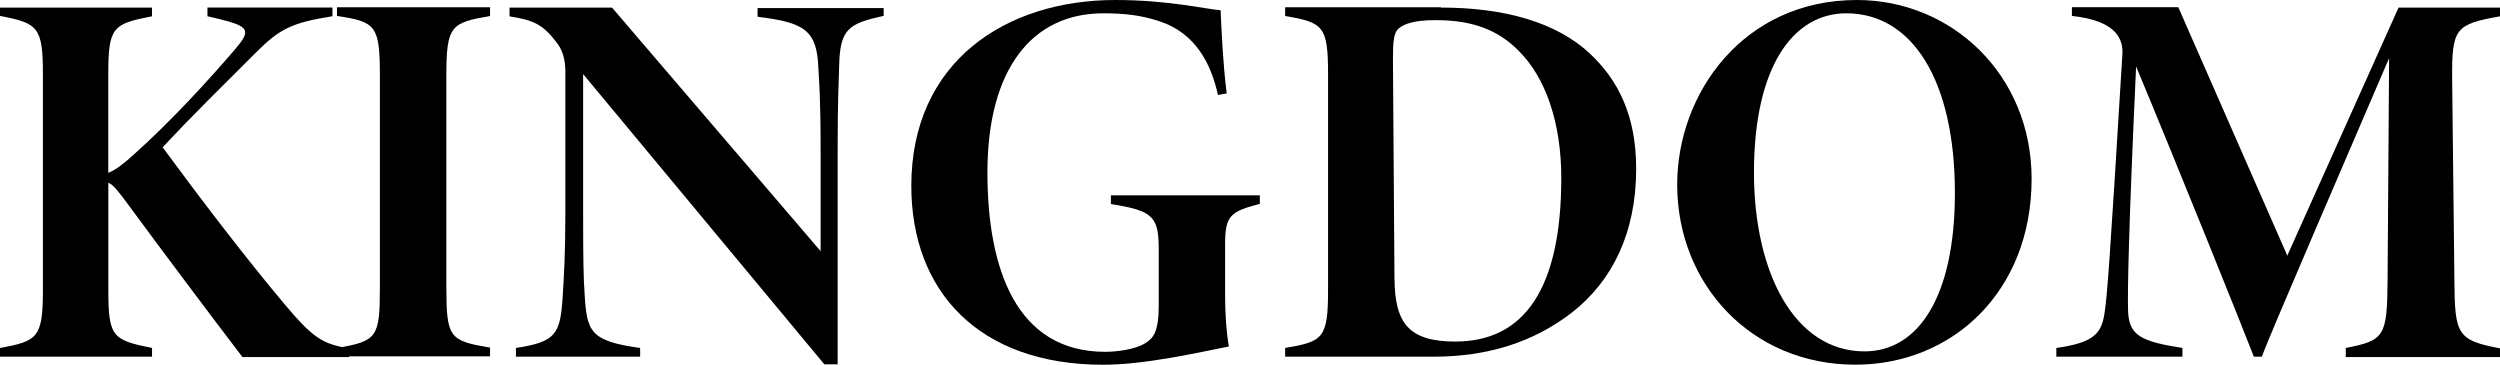 <?xml version="1.0" encoding="UTF-8"?>
<svg id="Layer_1" data-name="Layer 1" xmlns="http://www.w3.org/2000/svg" viewBox="0 0 409.6 59.75">
  <path d="M0,1.24h24.9v1.43c-6.41,1.24-7.16,1.74-7.16,9.52v16.12c1.06-.37,2.55-1.49,4.11-2.93,6.22-5.54,12.32-12.26,16.56-17.18,2.8-3.24,2.49-3.86-2.55-5.1l-1.87-.44v-1.43h20.48v1.43c-6.66,1.06-8.65,2.05-12.57,5.98-5.1,5.1-10.15,10.02-15.25,15.5,6.1,8.28,13.38,17.86,19.98,25.71,4.61,5.48,6.22,6.54,10.58,7.22v1.43h-17.49c-5.17-6.78-13.63-18.05-18.42-24.58-1.93-2.61-2.74-3.67-3.55-3.98v17.55c0,7.72.68,8.22,7.16,9.52v1.43H0v-1.43c6.16-1.12,7.03-1.68,7.03-9.52V12.14C7.03,4.42,6.22,3.8,0,2.61v-1.37Z"/>
  <path d="M55.21,58.44v-1.43c6.6-1.12,7.03-1.74,7.03-9.96V12.45c0-8.22-.62-8.9-7.03-9.83v-1.43h25.08v1.43c-6.41,1.12-7.16,1.56-7.16,9.83v34.48c0,8.46.5,8.9,7.16,10.02v1.43h-25.08v.06Z"/>
  <path d="M144.77,2.61c-5.79,1.24-7.16,2.18-7.28,8.22-.06,2.74-.25,4.92-.25,14.07v34.79h-2.18L95.54,12.14v22.53c0,8.22.06,10.77.25,13.63.37,5.98.87,7.59,9.09,8.71v1.43h-20.35v-1.43c6.6-1,7.28-2.3,7.66-8.46.19-3.17.44-6.6.44-13.88V11.64c0-1.87-.5-3.55-1.43-4.67-2.3-3.05-3.86-3.67-7.72-4.29v-1.43h16.8l34.17,39.9v-16.18c0-9.15-.25-11.45-.37-13.88-.25-6.16-2.3-7.41-9.96-8.34v-1.43h20.66v1.31h0Z"/>
  <path d="M206.32,33.42c-4.67,1.24-5.6,1.87-5.6,6.54v8.28c0,3.17.19,6.1.62,8.53-5.1,1-13.75,2.99-20.6,2.99-20.41,0-31.43-12.07-31.43-29.31C149.31,10.08,164.81,0,182.74,0,191.39,0,197.55,1.49,199.98,1.68c.19,3.86.37,8.46,1,13.63l-1.43.25c-1.12-5.1-3.67-10.15-9.58-12.07-2.93-1-5.79-1.31-9.21-1.31-11.64,0-18.98,9.09-18.98,26.08,0,15.68,4.67,29.38,19.29,29.38,1.87,0,4.92-.37,6.6-1.43,1.31-.81,2.18-1.87,2.18-6.22v-8.9c0-5.6-.81-6.54-7.84-7.66v-1.43h24.4v1.43h-.06Z"/>
  <path d="M236.08,1.24c10.58,0,18.92,2.49,24.27,7.41,4.85,4.48,7.72,10.39,7.72,18.98,0,10.64-3.98,18.42-10.46,23.53-6.35,4.92-13.88,7.28-22.78,7.28h-24.27v-1.43c6.22-1.06,7.03-1.56,7.03-9.52V12.14c0-7.9-.81-8.46-7.03-9.52v-1.43h25.52v.06ZM228.48,45.75c.06,7.22,2.37,10.21,9.96,10.21,11.33,0,17.36-8.71,17.36-26.83,0-8.96-2.55-16.43-6.97-20.79-3.55-3.61-7.84-5.04-13.63-5.04-3.55,0-5.1.62-5.98,1.31s-1,2.18-1,5.17l.25,35.97Z"/>
  <path d="M304.23,0c15.56,0,28.63,12.26,28.63,29.31,0,18.42-12.95,30.44-28.88,30.44-17.05,0-29.19-13.19-29.19-29.5,0-15,10.89-30.25,29.44-30.25ZM302.49,2.18c-8.65,0-15.12,8.65-15.12,26.08,0,16.43,6.66,29.31,18.11,29.31,8.78,0,14.81-8.9,14.81-25.95,0-18.42-6.97-29.44-17.8-29.44Z"/>
  <path d="M384.33,58.44v-1.43c6.35-1.24,6.78-1.87,6.85-11.08l.25-36.41c-6.66,15.56-19.48,45.12-20.85,48.92h-1.31c-1.56-4.11-12.82-32.05-19.29-47.55-1.24,26.83-1.43,37.34-1.31,40.21.19,3.86,2.12,4.85,8.9,5.91v1.43h-20.66v-1.43c6.16-.87,7.41-2.37,7.9-5.73.44-2.93.81-7.66,2.93-42.51.06-2.12-.68-5.35-8.28-6.16v-1.43h17.43l17.86,40.7L392.98,1.24h16.62v1.43c-7.28,1.31-7.9,1.93-7.84,10.21l.37,33.11c.06,8.78.44,9.77,7.47,11.08v1.43h-25.27v-.06Z"/>
</svg>